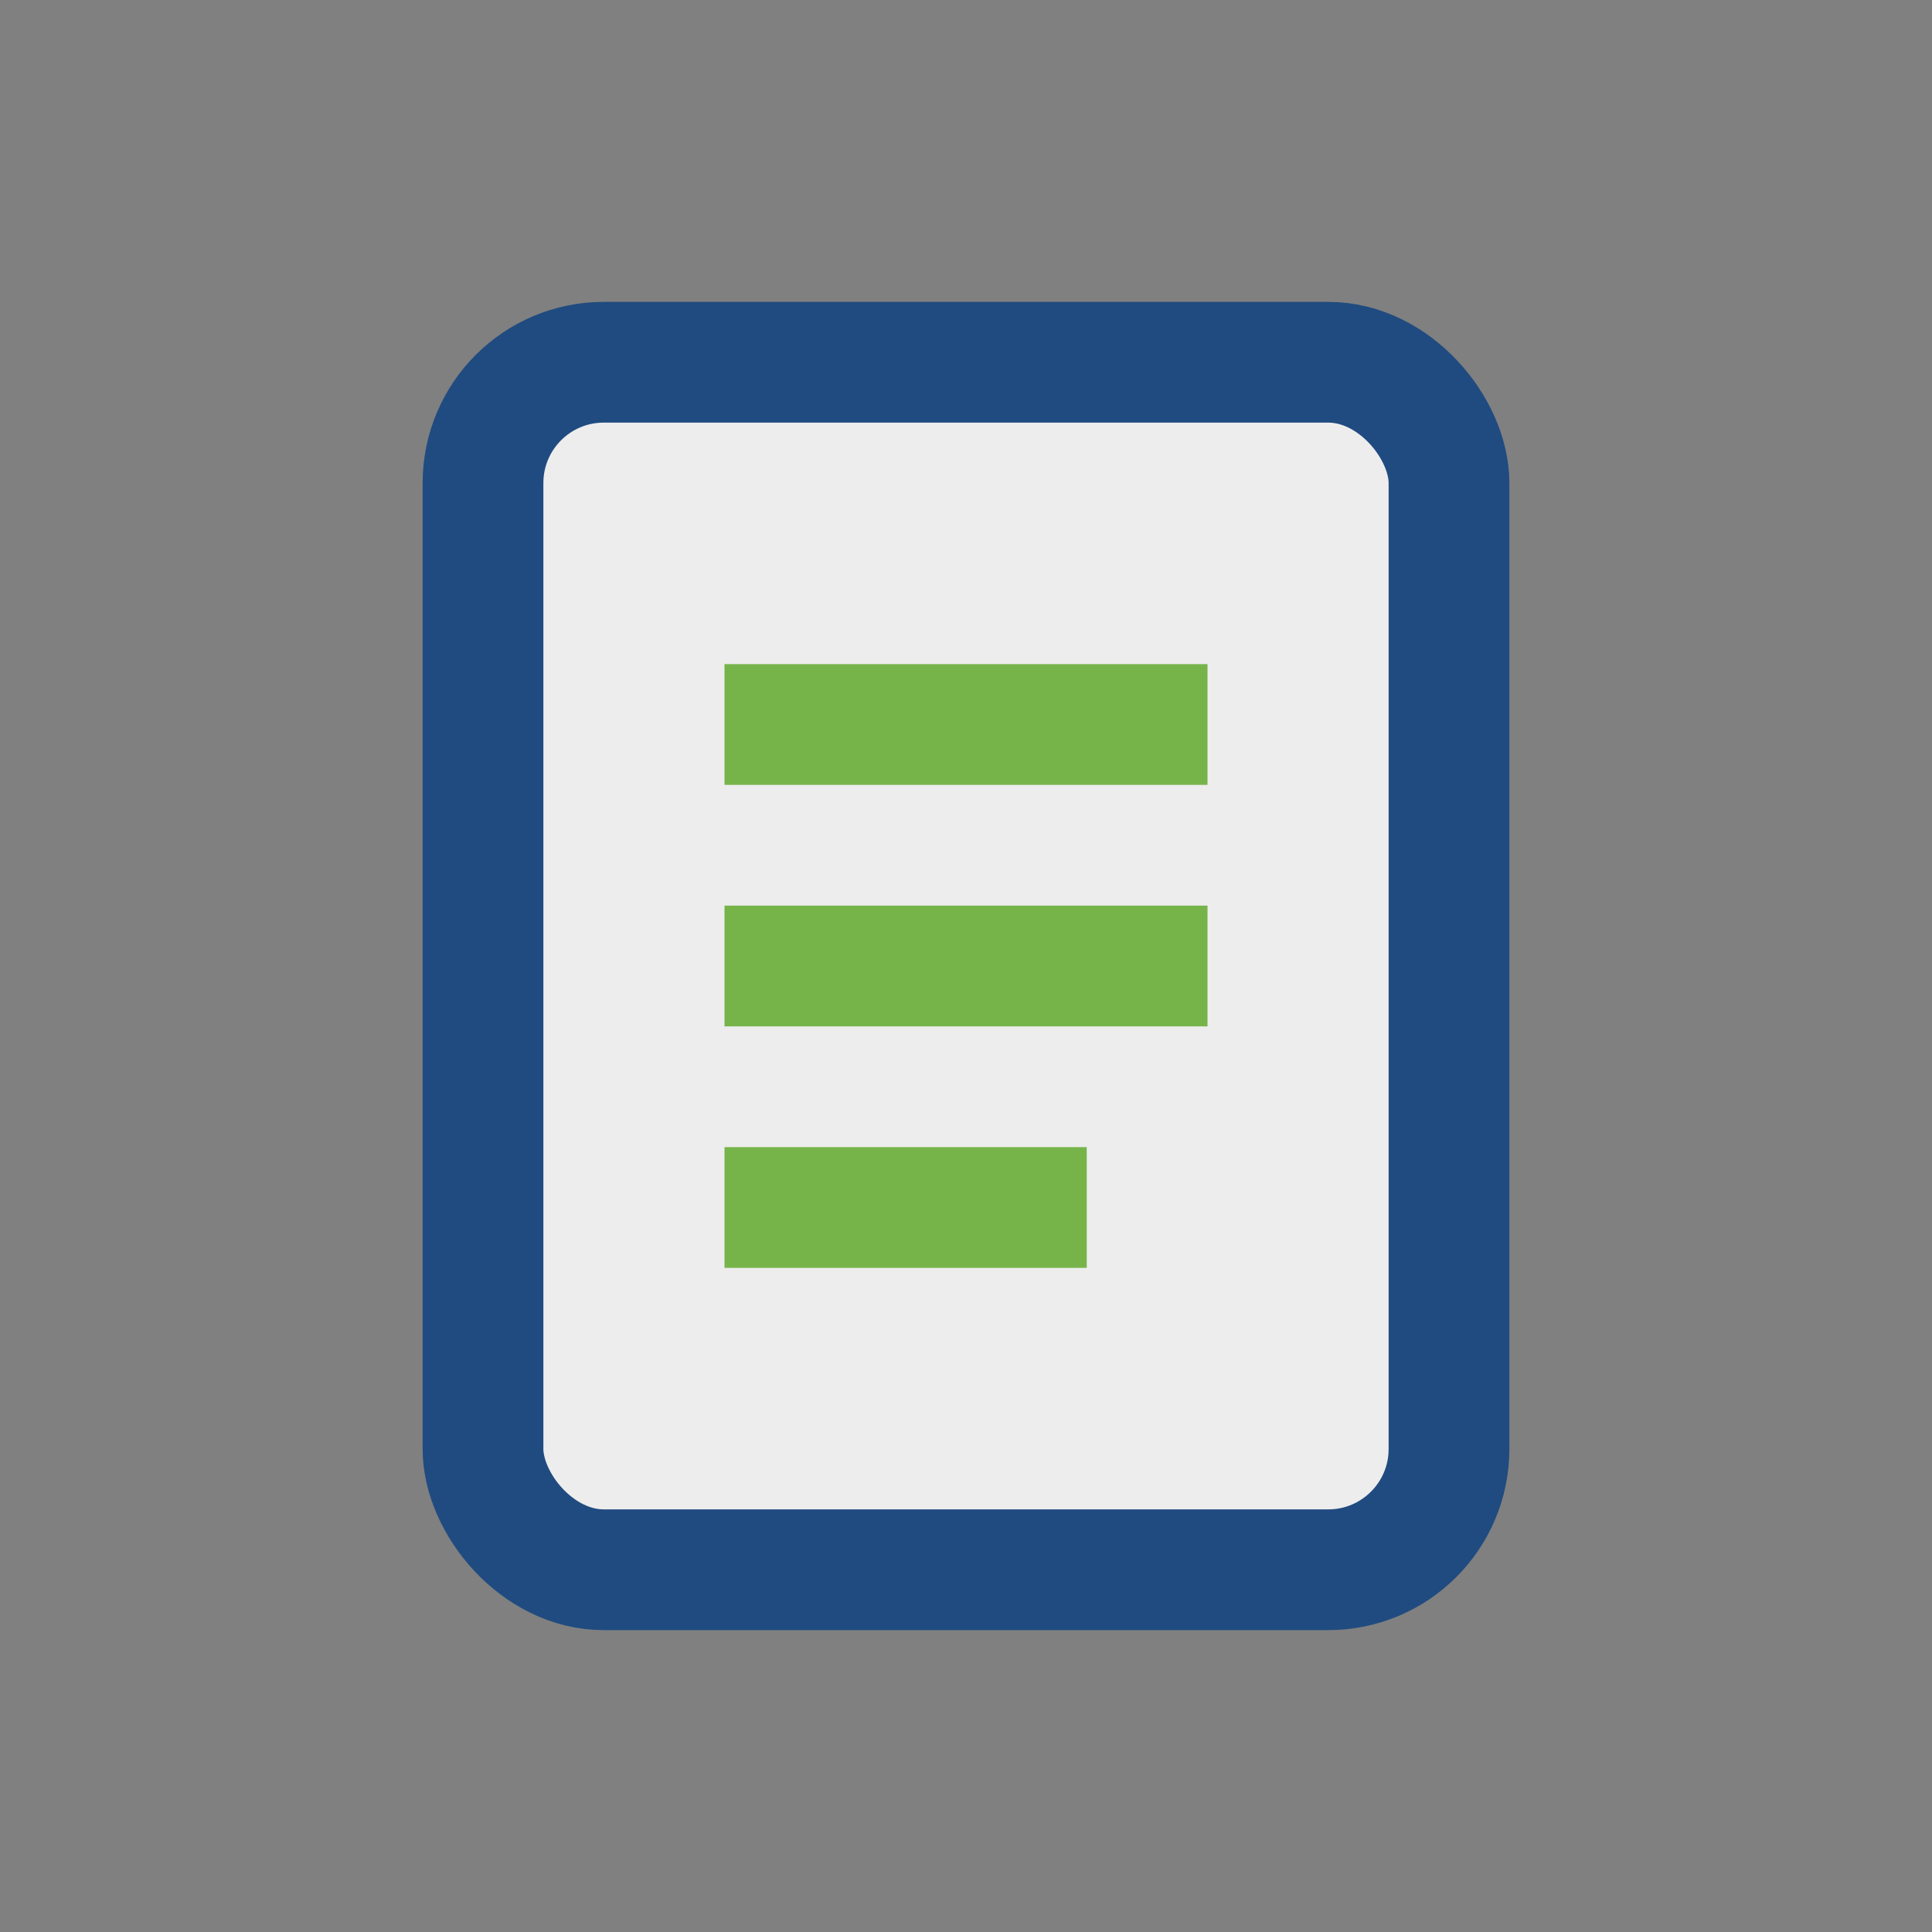 <?xml version="1.0" encoding="UTF-8"?>
<svg xmlns="http://www.w3.org/2000/svg" width="32" height="32" viewBox="0 0 32 32"><rect x="0" y="0" width="32" height="32" fill="#808080" stroke="none"/><rect x="8" y="6" width="16" height="20" rx="2" fill="#EDEDED" stroke="#204B80" stroke-width="2"/><path d="M12 12h8M12 16h8M12 20h6" stroke="#76B44A" stroke-width="2"/></svg>